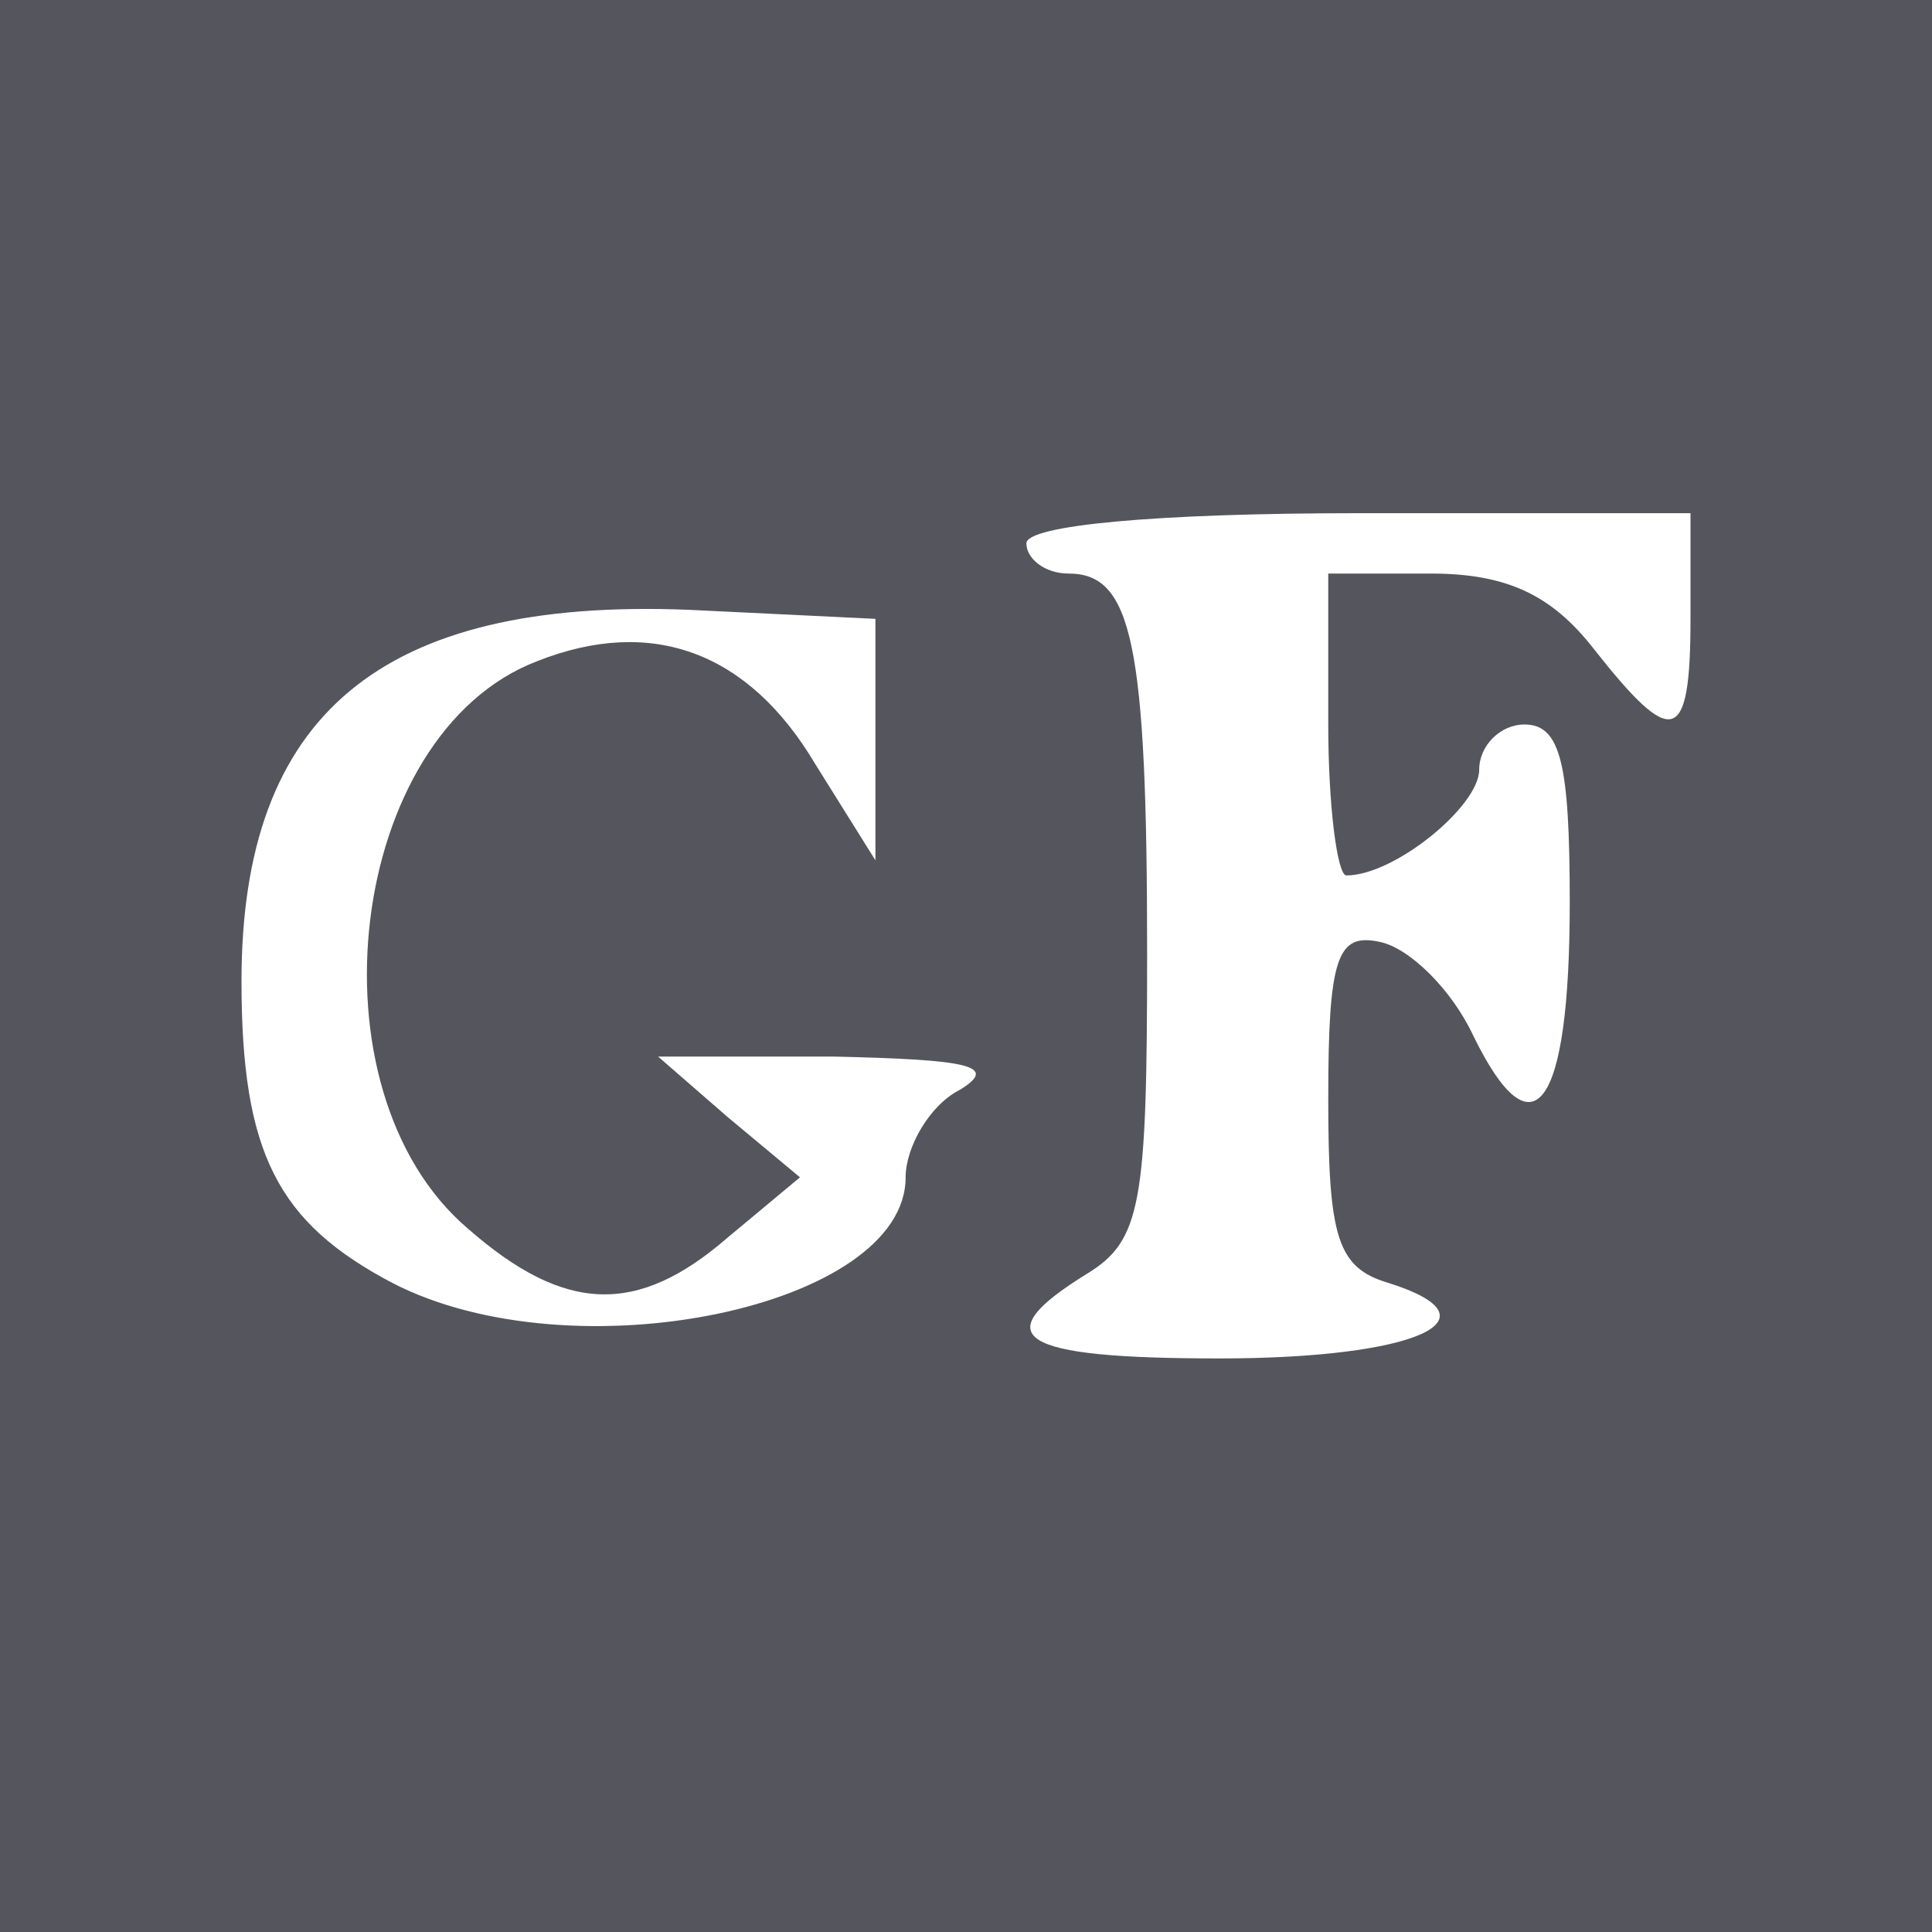 <?xml version="1.0" standalone="no"?>
<!DOCTYPE svg PUBLIC "-//W3C//DTD SVG 20010904//EN"
 "http://www.w3.org/TR/2001/REC-SVG-20010904/DTD/svg10.dtd">
<svg version="1.0" xmlns="http://www.w3.org/2000/svg"
 width="64pt" height="64pt" viewBox="0 0 64 64"
 preserveAspectRatio="xMidYMid meet">
<g transform="translate(0,64) scale(0.1,-0.1)"
fill="#55555d" stroke="none">
<path d="M0 320 l0 -320 320 0 320 0 0 320 0 320 -320 0 -320 0 0 -320z m560
115 c0 -42 -6 -43 -32 -10 -14 18 -29 25 -54 25 l-34 0 0 -50 c0 -27 3 -50 6
-50 16 0 44 23 44 35 0 8 7 15 15 15 12 0 15 -13 15 -59 0 -68 -12 -85 -32
-44 -7 15 -21 29 -31 31 -14 3 -17 -5 -17 -52 0 -46 3 -56 20 -61 38 -12 9
-25 -56 -25 -67 0 -78 7 -44 28 18 11 20 23 20 106 0 103 -5 126 -26 126 -8 0
-14 5 -14 10 0 6 43 10 110 10 l110 0 0 -35z m-270 -40 l0 -40 -20 32 c-22 37
-54 49 -92 34 -63 -24 -77 -142 -23 -188 32 -28 56 -29 86 -3 l24 20 -24 20
-23 20 58 0 c45 -1 55 -3 42 -11 -10 -5 -18 -19 -18 -29 0 -43 -110 -66 -170
-35 -38 20 -50 43 -50 100 0 88 46 127 148 123 l62 -3 0 -40z"/>
</g>
</svg>
